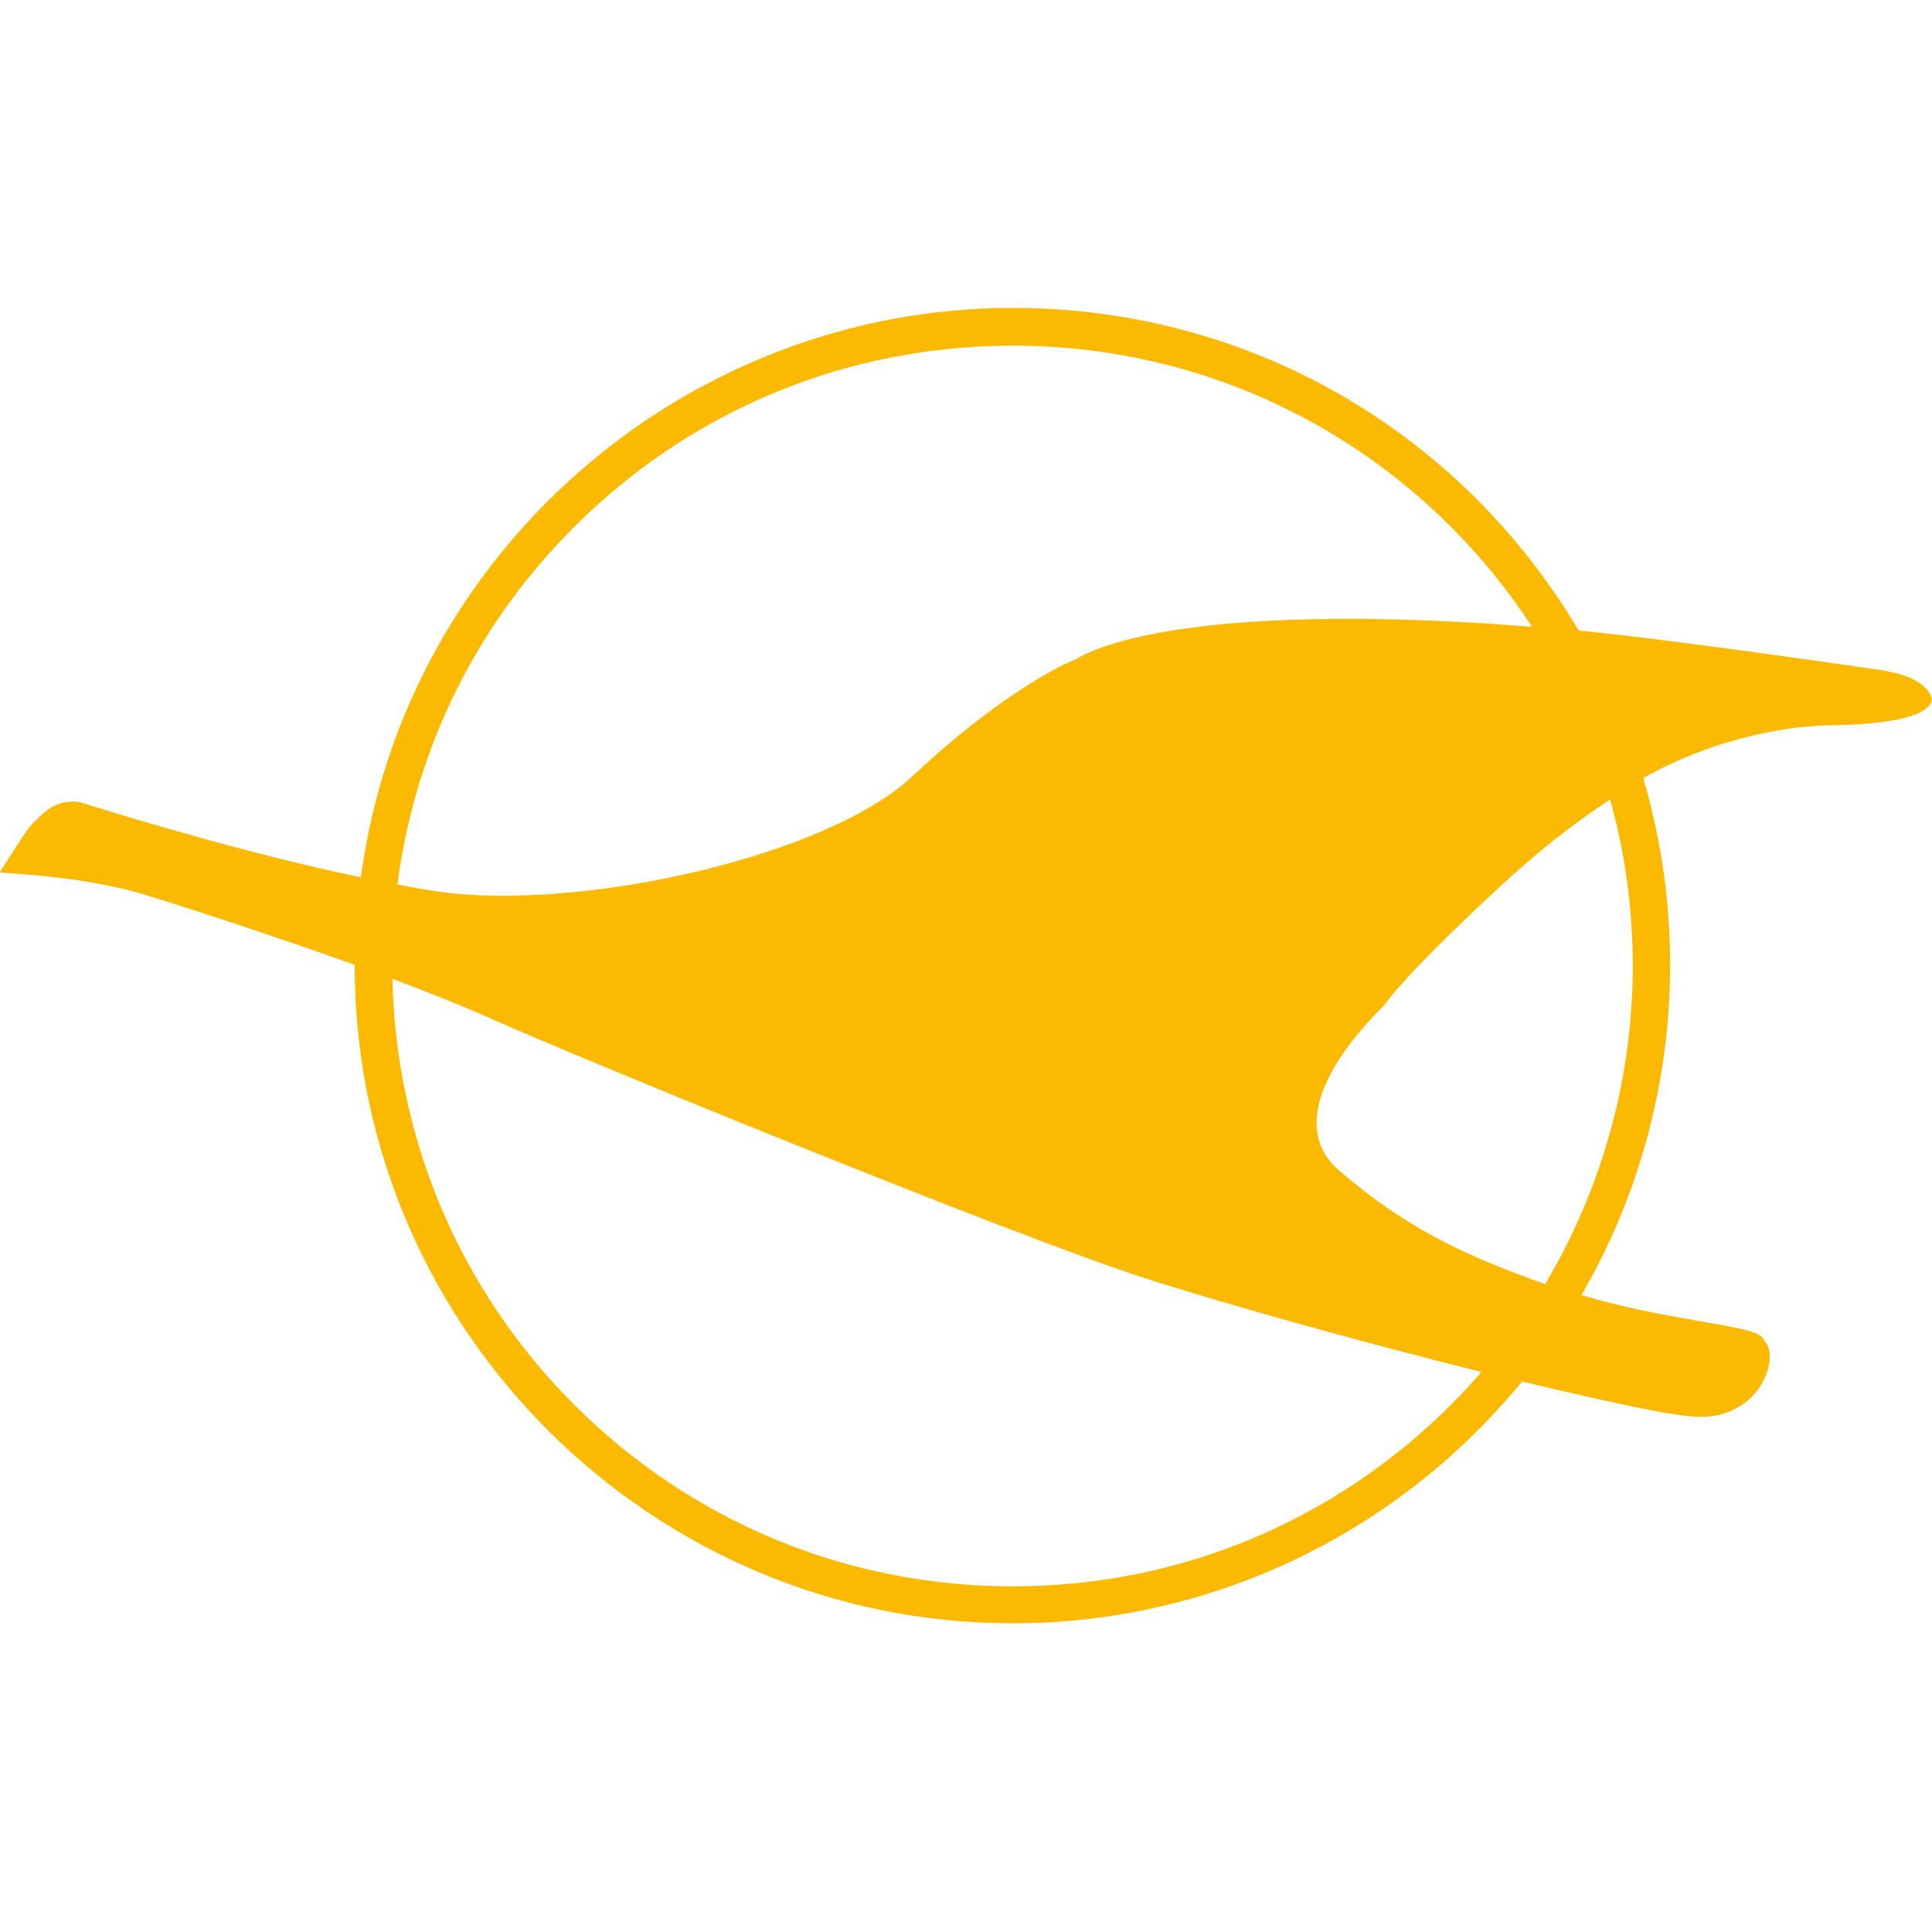<?xml version="1.0" encoding="utf-8"?>
<svg version="1.1" id="favicon" xmlns="http://www.w3.org/2000/svg" xmlns:xlink="http://www.w3.org/1999/xlink" x="0px" y="0px"
	 viewBox="0 0 512 512" style="enable-background:new 0 0 512 512;" xml:space="preserve">
<style>
	.favicon { fill: #FBBA00; }
	@media (prefers-color-scheme: dark) { .favicon { fill: #FBBA00; } }
</style>
<path class="favicon" d="M498.6,177.6c0,0-56-8.2-80.2-10.5l-1.3-2.1c-32-52.2-87.6-83.4-148.7-83.4c-86.8,0-161,64.7-172.7,150.5
	l-0.1,0.4c-30-6.3-60.6-15.6-74.4-19.9c0,0-4.5-1-8.4,1.9c-1.6,1.2-3.3,2.7-5,4.7c-1.3,1.6-7.9,12-7.9,12l7.7,0.6
	c6.5,0.5,19.1,1.9,30.1,5.1c9.2,2.8,33.1,10.5,56.3,18.8l0,1.5c0.7,95.4,78.9,173,174.3,173c51.8,0,100.6-22.9,133.9-62.7l1.1-1.4
	c15.4,3.7,28.9,6.7,37.9,8.3c3,0.5,7,1.1,9.4,1.1c5.6,0,10.2-1.9,13.8-5.5c3.4-3.5,4.6-7.8,4.6-10.4c0-1.1-0.2-2.2-0.6-3.1l-1.1-1.7
	l-0.4-0.5c-0.9-0.8-2.4-1.3-3.5-1.6c-1.1-0.3-2.6-0.7-4.3-1c-2.3-0.5-5.1-0.9-8.3-1.5l-3.9-0.7c-8.5-1.5-18.2-3.4-27.8-6.3l0,0
	c15.4-26.5,23.5-56.7,23.5-87.5c0-16.4-2.3-32.7-6.8-48.4l-0.3-1.1c21.1-11.9,41.3-13.9,49.8-14c28.4-0.4,26.6-7,26.6-7
	S511.6,179.6,498.6,177.6z M105.4,233.8c4.8-35.8,21-68.4,46.7-94.1c31-31,72.3-48.1,116.3-48.1c43.9,0,85.2,17.1,116.2,48.1
	c8,8,15.2,16.9,21.4,26.4c-17.6-1.4-33.9-2.1-48.7-2.1c-51.3,0-68.5,8.3-72.3,10.8l-0.6,0.2c-0.5,0.2-1.3,0.6-2.4,1.1
	c-1.9,0.9-4.9,2.5-8.9,5c-6.9,4.3-18,12.1-31.5,24.8c-9,8.4-25.6,16.4-46.7,22.4c-27.7,7.9-58.8,11-79.2,7.9
	c-3.4-0.5-6.9-1.1-10.4-1.8L105.4,233.8z M384.6,372.2c-31.1,31.1-72.3,48.2-116.2,48.2c-43.9,0-85.2-17.1-116.3-48.2
	c-30.1-30.1-47.2-70.2-48.1-112.8c9.3,3.5,18.1,7,25.3,10.2c26.4,11.8,138.1,57.3,172.2,68.5c20.3,6.7,58.3,17.3,91.1,25.5
	C390,366.6,387.3,369.5,384.6,372.2z M432.7,256c0,29.4-7.9,58.2-22.7,83.4l-0.5,0.9c-19.7-7-35.9-14-54.5-30
	c-5.1-4.3-6.1-9.3-6.1-12.6c0-6.2,2.9-13.1,8.9-21.1c3.9-5.2,7.8-8.9,9-10.2l0.5-0.6c0.8-1.2,5.8-8.1,29.3-30
	c10.5-9.8,20.5-17.7,30.1-23.9C430.7,226.1,432.7,241,432.7,256z"/>
</svg>
